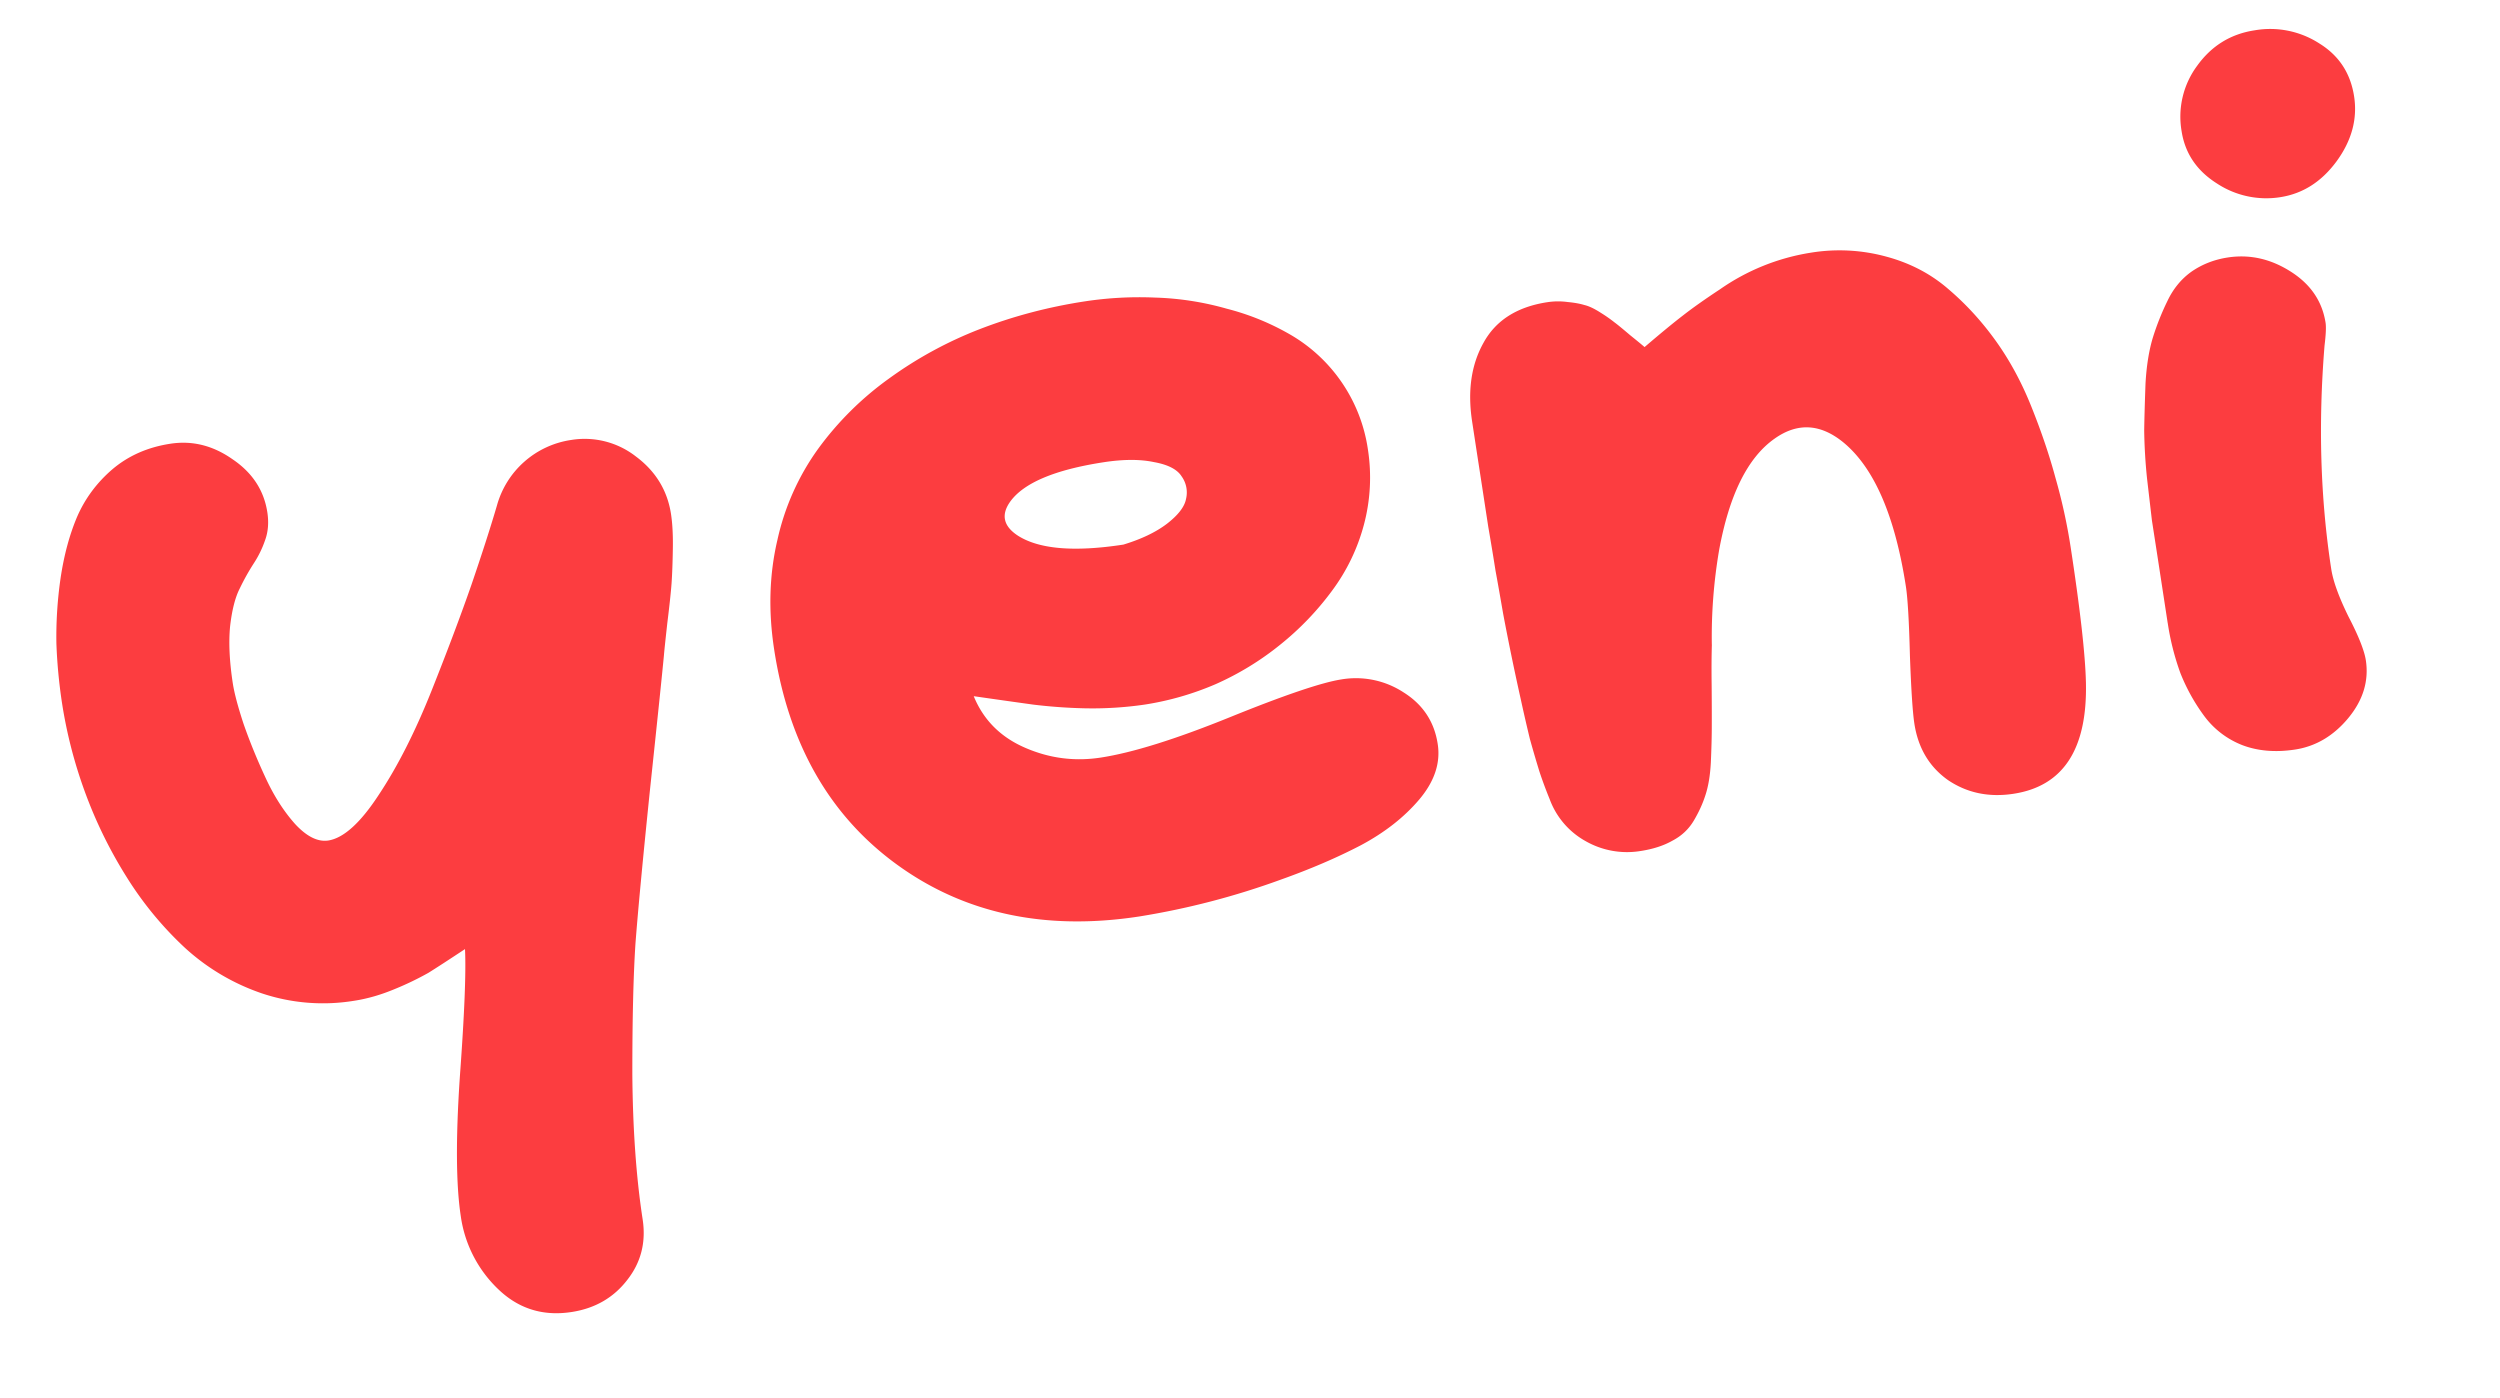<svg width="59" height="33" fill="none" xmlns="http://www.w3.org/2000/svg"><path d="M10.975 22.398c-.374.247-.661.434-.863.56a7.036 7.036 0 01-.795.383c-.327.137-.648.23-.965.278a4.542 4.542 0 01-2.173-.176 5.142 5.142 0 01-1.813-1.073 8.206 8.206 0 01-1.385-1.684 10.609 10.609 0 01-.985-2.019 10.972 10.972 0 01-.529-2.053 12.329 12.329 0 01-.136-1.425 9.64 9.64 0 01.097-1.533c.081-.55.212-1.036.392-1.46.187-.43.465-.806.835-1.123.378-.32.834-.52 1.366-.601.518-.08 1.007.043 1.468.367.467.316.74.732.82 1.25.037.24.02.46-.053.66a2.438 2.438 0 01-.27.551 5.421 5.421 0 00-.326.584c-.11.214-.186.514-.23.9-.036.378-.015.825.064 1.342.036.232.12.55.254.957.141.405.312.826.514 1.261.2.436.435.803.702 1.102.275.297.536.427.783.39.363-.057.762-.418 1.197-1.086.443-.668.855-1.483 1.238-2.442.382-.96.696-1.795.943-2.505.245-.717.446-1.34.602-1.87a2.14 2.14 0 011.754-1.55 1.966 1.966 0 011.53.393c.465.348.74.8.825 1.356.034.224.049.498.043.823-.005.325-.015.595-.03.81-.015.209-.049.526-.102.953-.046.418-.072.663-.077.735-.036.385-.144 1.43-.325 3.133-.175 1.694-.29 2.921-.348 3.681-.05.759-.074 1.782-.074 3.07.01 1.295.09 2.44.243 3.437.083.54-.037 1.017-.361 1.43-.323.421-.762.675-1.318.76-.672.103-1.249-.077-1.73-.54a2.946 2.946 0 01-.883-1.726c-.112-.734-.12-1.835-.02-3.305.107-1.463.147-2.461.12-2.995zM22.98 16.43c.228.558.63.963 1.206 1.214.576.252 1.173.33 1.79.235.75-.115 1.768-.433 3.055-.955 1.288-.522 2.163-.818 2.626-.89a2.057 2.057 0 011.47.308c.455.286.723.692.803 1.217.07.448-.077.885-.438 1.312-.355.418-.814.777-1.376 1.077-.556.29-1.186.561-1.891.812a18.097 18.097 0 01-3.34.869c-2.217.34-4.12-.067-5.713-1.222-1.592-1.155-2.56-2.848-2.902-5.08-.14-.91-.114-1.772.077-2.584a5.81 5.81 0 01.962-2.152 7.42 7.42 0 011.667-1.654 9.47 9.47 0 012.155-1.173c.784-.302 1.608-.52 2.473-.652a8.525 8.525 0 011.658-.089 6.92 6.92 0 011.688.262 5.9 5.9 0 011.532.63 3.753 3.753 0 011.8 2.688 4.317 4.317 0 01-.094 1.781 4.58 4.58 0 01-.756 1.563 6.79 6.79 0 01-1.217 1.266 6.8 6.8 0 01-1.528.934 6.9 6.9 0 01-1.67.481 8.529 8.529 0 01-1.42.088 12.32 12.32 0 01-1.211-.087 263.36 263.36 0 01-1.406-.199zm3.53-3.577c.422-.128.765-.291 1.027-.49.268-.207.42-.404.454-.591a.649.649 0 00-.105-.53c-.104-.165-.323-.278-.656-.337-.327-.069-.722-.067-1.185.004-1.15.177-1.886.487-2.205.931-.22.31-.16.578.183.802.5.319 1.328.389 2.486.211zm13.89 2.361c-.008.262-.01.586-.005.973.003.379.004.695.003.948 0 .253-.008.539-.022.857-.016.31-.06.57-.13.779-.064.2-.156.4-.275.6-.12.2-.285.355-.498.467-.21.12-.463.201-.756.246a1.973 1.973 0 01-1.305-.238 1.87 1.87 0 01-.84-.986 10.032 10.032 0 01-.241-.65 27.87 27.87 0 01-.226-.772 39.534 39.534 0 01-.213-.927 62.486 62.486 0 01-.417-2.023c-.075-.431-.134-.77-.18-1.016-.04-.254-.096-.601-.172-1.04l-.14-.915-.134-.87-.106-.694c-.112-.726-.022-1.348.27-1.867.29-.527.791-.845 1.502-.954.162-.025.324-.026.485-.004.16.015.29.039.39.07.107.024.24.087.397.189a3.4 3.4 0 01.319.224c.062.045.184.145.366.3.18.145.294.239.34.28.384-.329.686-.577.905-.745.226-.177.518-.383.877-.62a5.135 5.135 0 012.132-.861 4.187 4.187 0 011.793.092c.56.151 1.046.405 1.456.76.418.355.793.764 1.125 1.227.332.463.614.985.845 1.565.23.574.419 1.13.564 1.668.154.538.274 1.085.359 1.64.225 1.468.345 2.532.36 3.194.035 1.568-.534 2.442-1.708 2.622-.58.089-1.093-.018-1.543-.32-.443-.312-.709-.757-.798-1.336-.041-.27-.076-.807-.105-1.609-.02-.803-.052-1.343-.094-1.621-.257-1.668-.747-2.802-1.471-3.402-.543-.446-1.085-.478-1.627-.094-.635.445-1.073 1.326-1.313 2.644a12.134 12.134 0 00-.17 2.219zm10.757-.513l-.243-1.587-.129-.834-.114-.979a12.672 12.672 0 01-.068-1.14c.005-.324.016-.693.031-1.107.023-.414.08-.77.168-1.069a6.09 6.09 0 01.35-.883c.138-.29.328-.521.57-.693.25-.172.533-.283.85-.332.517-.08 1.012.03 1.485.33.473.298.748.703.827 1.212.015.1.007.28-.025.538-.15 1.849-.098 3.603.157 5.263.044.294.182.672.41 1.135.236.454.372.796.408 1.028.074.487-.065.943-.419 1.369-.347.416-.763.662-1.25.737-.463.071-.88.036-1.249-.105a2.033 2.033 0 01-.9-.691 4.482 4.482 0 01-.558-1.006 6.09 6.09 0 01-.3-1.186zm2.655-10.047a2.12 2.12 0 01-1.497-.327c-.473-.3-.75-.711-.83-1.236a2.017 2.017 0 01.369-1.54c.338-.47.79-.749 1.353-.835a2.135 2.135 0 011.53.31c.462.285.736.701.82 1.25.082.532-.057 1.044-.416 1.534-.354.48-.796.762-1.33.844z" fill="#FC3D40"/></svg>